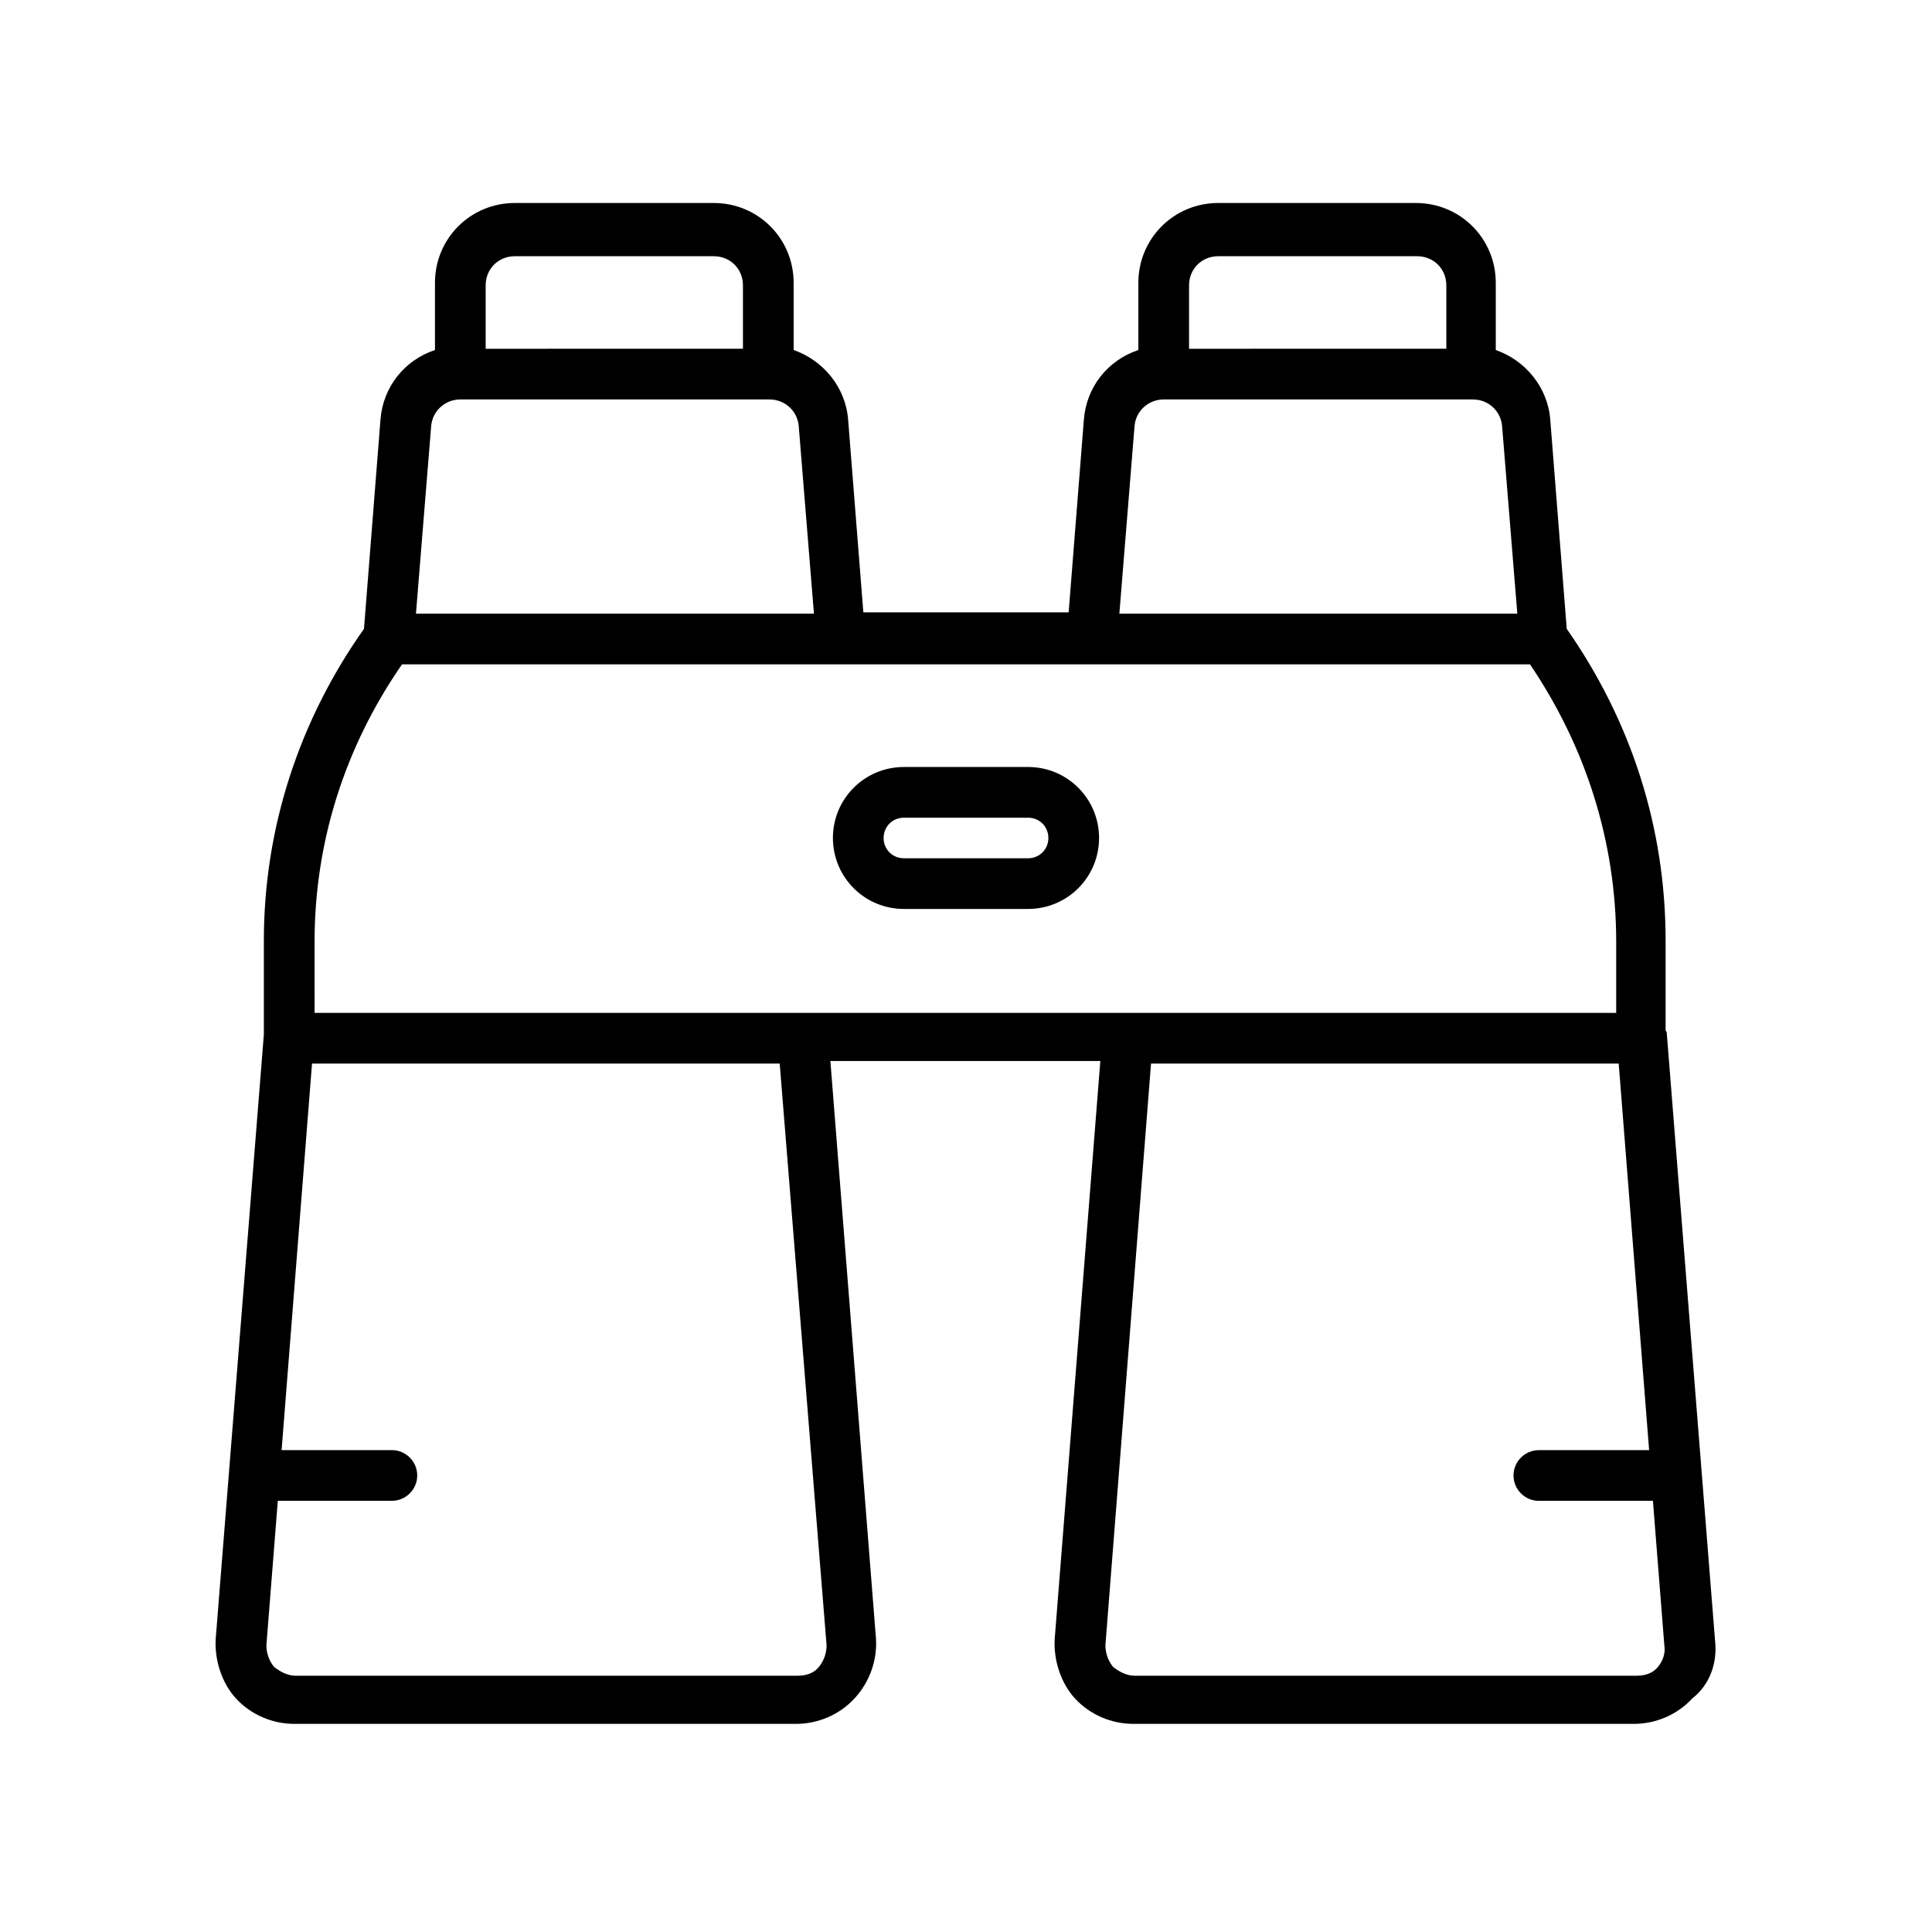 <?xml version="1.0" encoding="UTF-8"?>
<!-- Uploaded to: ICON Repo, www.iconrepo.com, Generator: ICON Repo Mixer Tools -->
<svg fill="#000000" width="800px" height="800px" version="1.1" viewBox="144 144 512 512" xmlns="http://www.w3.org/2000/svg">
 <g>
  <path d="m598.5 578.68-12.762-160.55c0-0.336 0-0.672-0.336-1.008v-23.848c0-29.895-9.07-58.105-26.199-82.625l-4.367-55.418c-0.672-8.734-6.719-15.785-14.441-18.473v-17.801c0-11.754-9.406-21.16-21.16-21.16h-52.398c-11.754 0-21.16 9.406-21.16 21.16v17.801c-8.062 2.688-13.77 9.742-14.441 18.473l-4.031 51.051h-54.41l-4.031-51.051c-0.672-8.734-6.719-15.785-14.441-18.473v-17.801c0-11.754-9.406-21.16-21.16-21.16h-52.734c-11.754 0-21.16 9.406-21.16 21.16v17.801c-8.062 2.688-13.77 9.742-14.441 18.473l-4.367 55.418c-17.129 24.184-26.535 52.73-26.535 82.625v24.855l-12.762 160.21c-0.336 5.711 1.68 11.754 5.375 15.785 4.031 4.367 9.742 6.719 15.449 6.719h133c5.711 0 11.418-2.352 15.449-6.719 4.031-4.367 6.047-10.078 5.711-15.785l-12.09-153.16h71.539l-12.09 153.16c-0.336 5.711 1.68 11.754 5.375 15.785 4.031 4.367 9.742 6.719 15.449 6.719h132.67c5.711 0 11.418-2.352 15.449-6.719 4.707-3.695 6.723-9.402 6.051-15.449zm-139.39-359.05c0-4.367 3.359-7.727 7.727-7.727h52.73c4.367 0 7.727 3.359 7.727 7.727v16.793l-68.184 0.004zm-14.445 37.285c0.336-4.031 3.695-7.055 7.727-7.055h81.953c4.031 0 7.391 3.023 7.727 7.055l4.031 49.711-105.46-0.004zm-171.96-37.285c0-4.367 3.359-7.727 7.727-7.727h52.73c4.367 0 7.727 3.359 7.727 7.727v16.793l-68.184 0.004zm-14.441 37.285c0.336-4.031 3.695-7.055 7.727-7.055h81.953c4.031 0 7.391 3.023 7.727 7.055l4.031 49.711-105.47-0.004zm-30.902 136.7c0-26.535 8.062-51.723 23.176-73.555h298.93c14.777 21.832 22.84 47.023 22.84 73.555v18.809h-344.94zm135.69 186.41c0 2.016-0.672 4.031-2.016 5.711-1.344 1.68-3.359 2.352-5.711 2.352l-133-0.004c-2.016 0-4.031-1.008-5.711-2.352-1.344-1.68-2.016-3.695-2.016-5.711l3.023-38.289h30.23c3.695 0 6.719-3.023 6.719-6.719s-3.023-6.719-6.719-6.719h-29.223l8.062-102.44h123.94zm220.34 5.707c-1.344 1.68-3.359 2.352-5.711 2.352h-133.01c-2.016 0-4.031-1.008-5.711-2.352-1.344-1.68-2.016-3.695-2.016-5.711l12.09-154.16h123.94l8.062 102.44h-29.223c-3.695 0-6.719 3.023-6.719 6.719 0 3.695 3.023 6.719 6.719 6.719h30.23l3.023 38.289c0.34 2.016-0.332 4.031-1.676 5.707z"/>
  <path d="m383.54 384.88h32.914c10.41 0 18.809-8.398 18.809-18.809 0-10.41-8.398-18.809-18.809-18.809h-32.914c-10.41 0-18.809 8.398-18.809 18.809 0 10.414 8.398 18.809 18.809 18.809zm0-24.18h32.914c3.023 0 5.375 2.352 5.375 5.375s-2.352 5.375-5.375 5.375h-32.914c-3.023 0-5.375-2.352-5.375-5.375 0.004-3.027 2.356-5.375 5.375-5.375z"/>
 </g>
</svg>